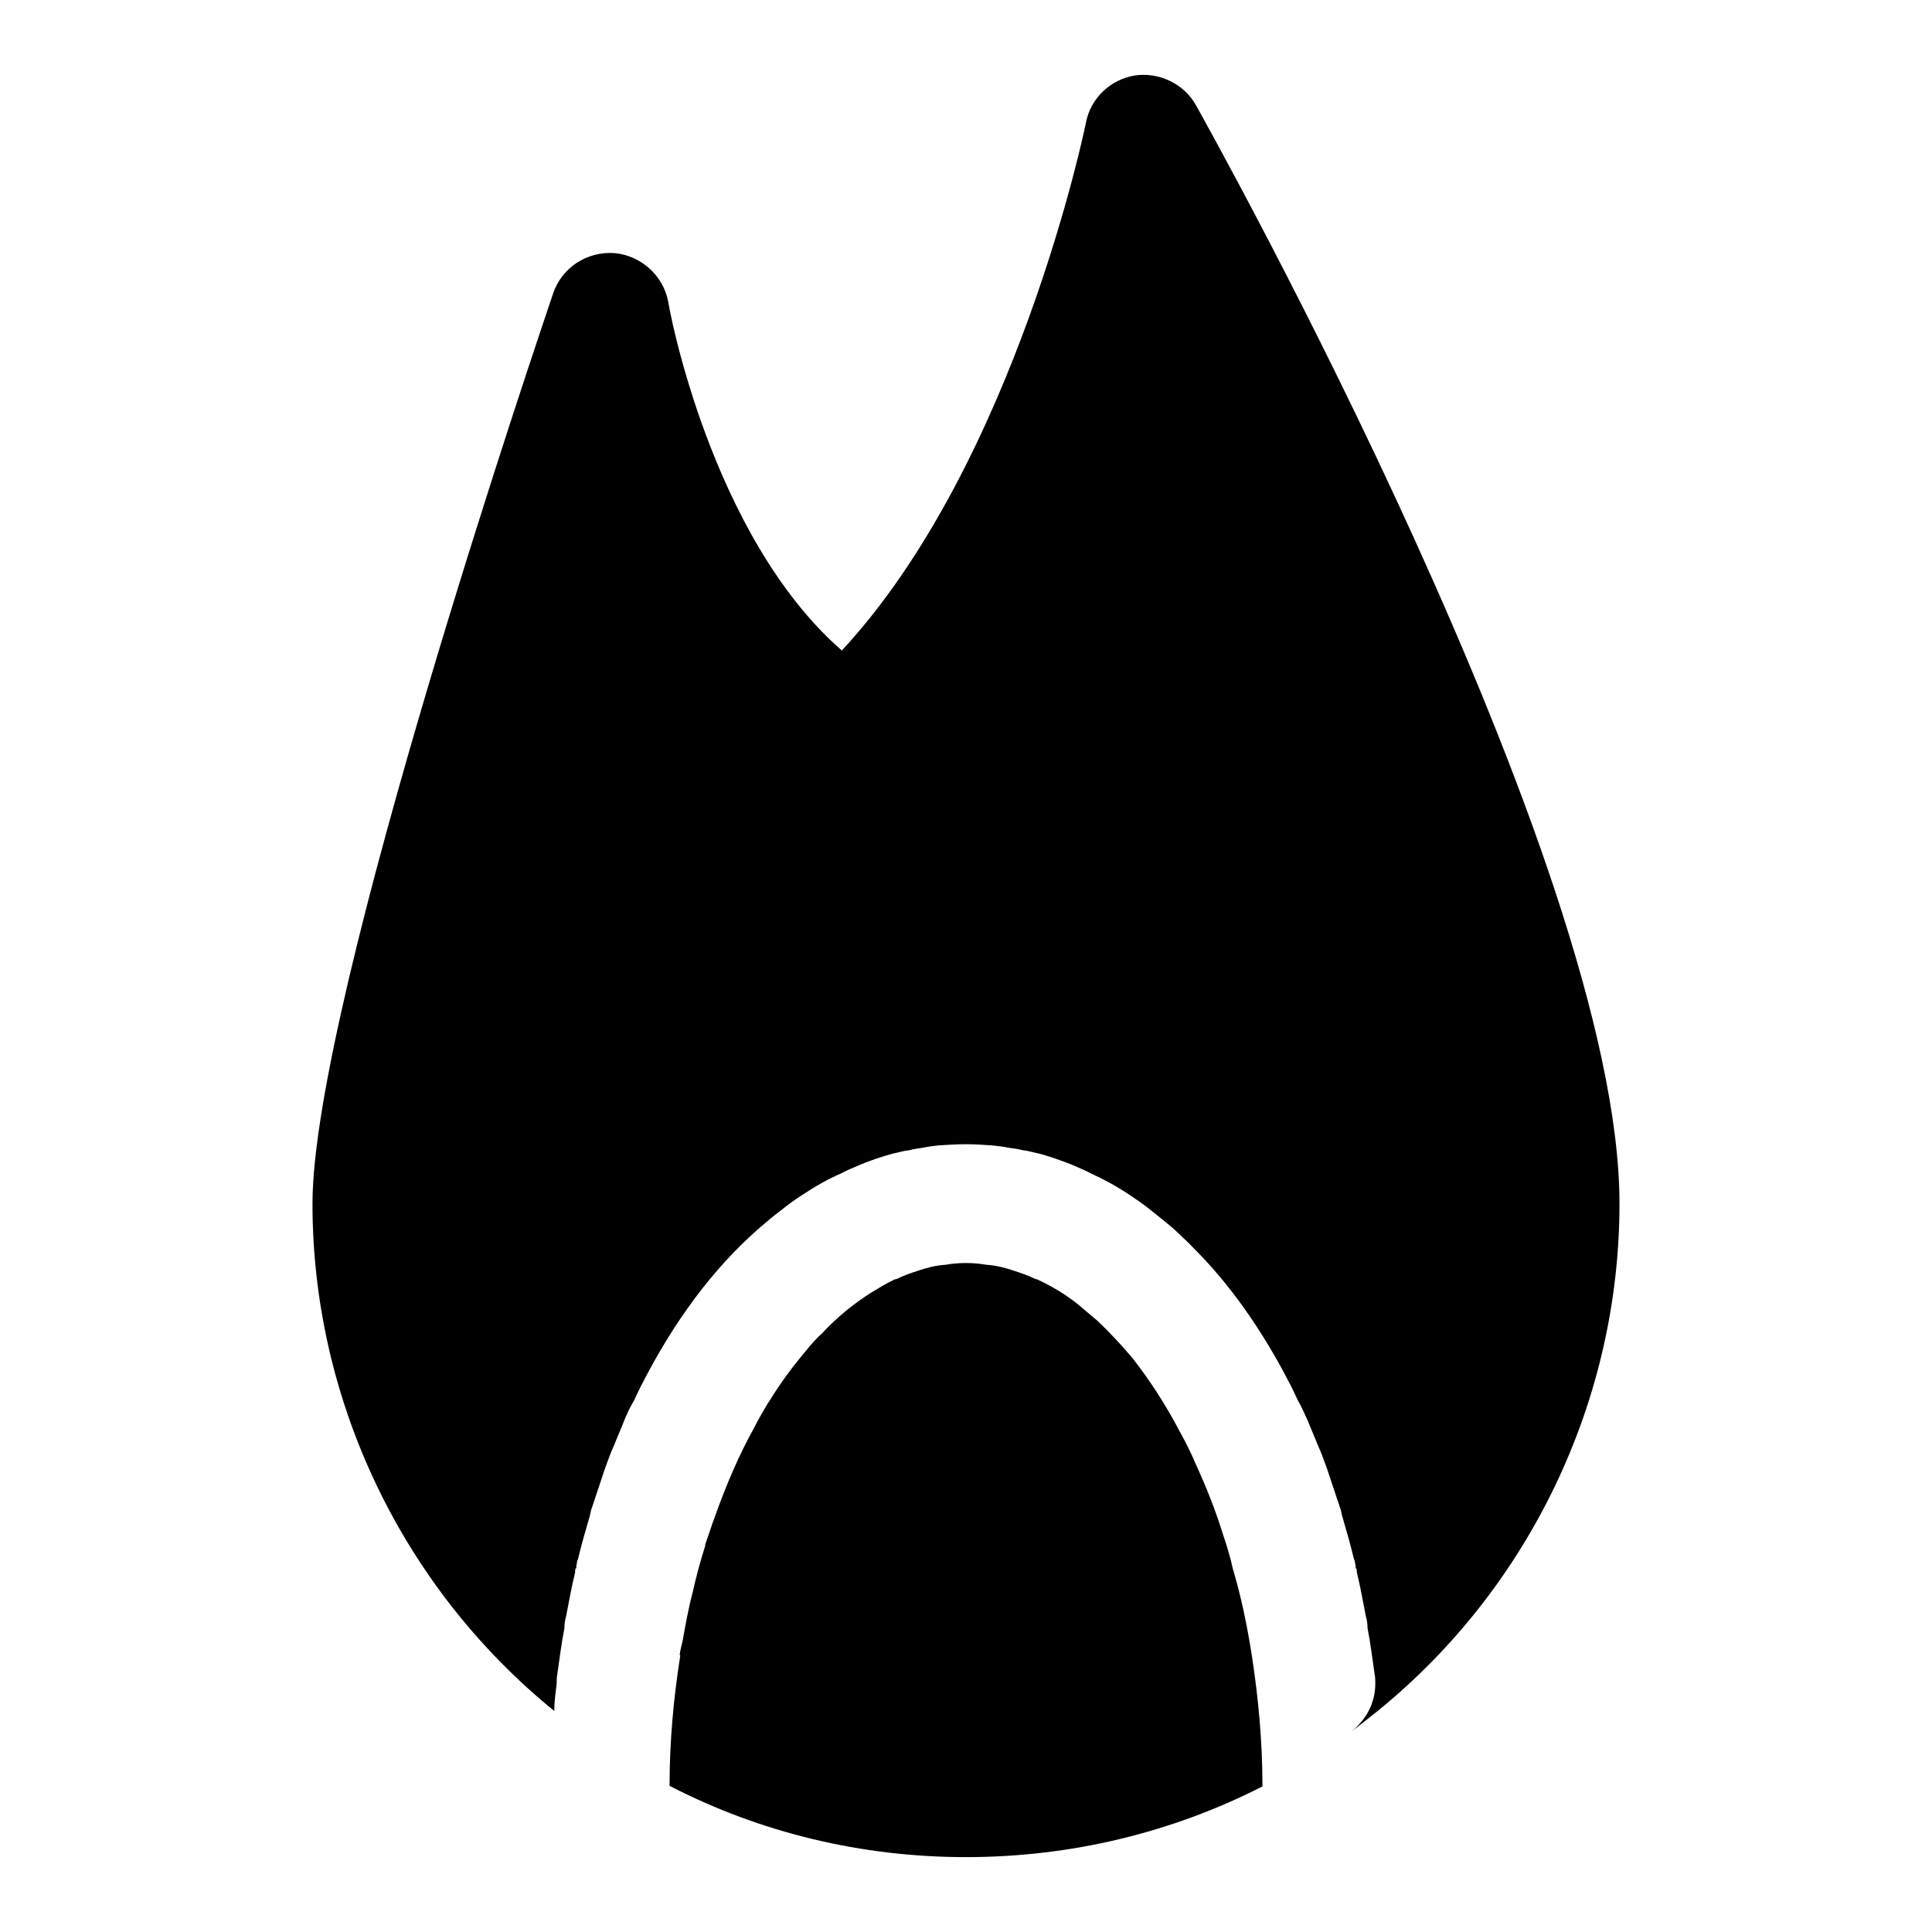 <?xml version="1.0" encoding="UTF-8"?>
<!-- Uploaded to: SVG Repo, www.svgrepo.com, Generator: SVG Repo Mixer Tools -->
<svg fill="#000000" width="800px" height="800px" version="1.1" viewBox="144 144 512 512" xmlns="http://www.w3.org/2000/svg">
 <g>
  <path d="m460.93 171.87c-3.148-5.668-9.762-8.816-16.215-7.871-6.457 1.102-11.652 5.981-12.914 12.438-0.156 0.945-18.578 90.215-64.707 139.96-34.953-30.543-45.973-91.629-45.973-92.262-1.262-7.086-7.242-12.438-14.328-13.066-7.242-0.473-13.855 3.777-16.215 10.707-2.519 7.555-63.766 187.04-63.766 241.2 0 52.113 23.773 101.71 64.078 134.45 0-2.363 0.316-4.723 0.629-7.086 0-0.945 0-1.73 0.156-2.519 0.629-4.25 1.102-8.344 1.891-12.281 0-1.102 0.156-2.203 0.473-3.305 0.789-3.938 1.418-7.715 2.363-11.492 0-0.473 0-0.789 0.156-1.102h0.156c0-0.473 0-0.945 0.156-1.258 0-0.473 0.156-0.945 0.316-1.258 0.945-3.938 2.047-7.715 3.148-11.492 0.156-0.789 0.316-1.574 0.629-2.363 1.102-3.305 2.203-6.613 3.305-9.918 0.789-2.203 1.574-4.41 2.519-6.453 0.789-2.047 1.73-4.094 2.519-6.141 0.789-2.047 1.73-3.938 2.832-5.824 1.102-2.519 2.363-4.879 3.621-7.242 8.66-16.215 19.207-29.758 31.332-39.832 1.418-1.258 3.148-2.519 4.723-3.777 1.574-1.258 3.148-2.363 4.879-3.465 3.305-2.203 6.613-4.094 10.234-5.668 1.73-0.945 3.465-1.574 5.195-2.363 2.676-1.102 5.512-2.047 8.344-2.836 1.574-0.316 2.992-0.789 4.566-0.945 1.102-0.316 2.363-0.473 3.465-0.629 1.418-0.316 2.832-0.473 4.094-0.629 2.523-0.164 4.887-0.32 7.406-0.32 2.363 0 4.566 0.156 6.926 0.316 1.574 0.156 2.992 0.316 4.41 0.629 1.258 0.156 2.519 0.316 3.621 0.629 1.574 0.156 2.992 0.629 4.566 0.945 2.832 0.789 5.512 1.73 8.344 2.836 1.73 0.789 3.465 1.418 5.195 2.363 3.465 1.574 6.926 3.465 10.234 5.668 1.574 1.102 3.305 2.203 4.879 3.465 1.574 1.258 3.148 2.519 4.723 3.777 1.574 1.258 3.148 2.676 4.566 4.094 1.574 1.418 2.992 2.992 4.566 4.566 8.344 8.66 15.742 19.207 22.199 31.172 1.258 2.363 2.519 4.723 3.621 7.242 1.102 1.891 1.891 3.777 2.832 5.824 0.789 2.047 1.73 4.094 2.519 6.141 0.945 2.047 1.73 4.25 2.519 6.453 1.102 3.305 2.203 6.613 3.305 9.918 0.316 0.789 0.473 1.574 0.629 2.363 1.102 3.777 2.203 7.559 3.148 11.492 0.156 0.316 0.316 0.789 0.316 1.258 0.156 0.316 0.156 0.789 0.156 1.258h0.156c0.156 0.316 0.156 0.629 0.156 1.102 0.945 3.777 1.574 7.559 2.363 11.492 0.316 1.102 0.473 2.203 0.473 3.305 0.789 3.938 1.258 8.027 1.891 12.281 0.156 0.789 0.156 1.574 0.156 2.363 0 5.039-2.363 9.605-6.453 12.754 2.363-1.73 4.723-3.621 7.086-5.512 40.305-32.746 64.078-82.34 64.078-134.45 0-90.059-107.69-282.92-112.25-291.11z"/>
  <path d="m470.69 559.64c-0.629-2.992-1.574-5.984-2.519-8.816-2.047-6.613-4.566-12.91-7.242-18.734-1.258-2.992-2.676-5.824-4.25-8.66-3.777-7.242-8.027-13.699-12.438-19.363-3.148-3.777-6.297-7.086-9.445-10.078-1.73-1.418-3.305-2.832-5.039-4.25-3.305-2.676-6.769-4.723-10.391-6.453-0.316-0.156-0.629-0.316-0.945-0.316-1.891-0.945-3.777-1.574-5.668-2.203-2.363-0.789-4.723-1.418-7.242-1.574-1.887-0.32-3.621-0.477-5.508-0.477-1.891 0-3.621 0.156-5.512 0.473-2.519 0.156-4.879 0.789-7.242 1.574-1.891 0.629-3.777 1.258-5.668 2.203-0.316 0-0.629 0.156-0.945 0.316-1.891 0.945-3.777 2.047-5.824 3.305-4.41 2.832-8.816 6.297-12.91 10.707-1.418 1.258-2.832 2.832-4.094 4.41-3.465 4.094-6.926 8.66-10.078 13.855-0.156 0.156-0.316 0.316-0.316 0.473-1.258 2.047-2.519 4.25-3.621 6.453-3.938 7.086-7.242 14.797-10.234 23.145-0.945 2.519-1.73 5.039-2.676 7.715v0.316c-1.258 3.938-2.363 8.031-3.305 12.281-1.102 4.094-1.891 8.5-2.676 12.91-0.316 1.258-0.629 2.519-0.789 3.777h0.156v0.156c-1.73 11.02-2.832 22.516-2.832 34.48 24.09 12.434 50.855 18.891 78.566 18.891s54.473-6.453 78.562-18.734c0-11.965-1.102-23.617-2.832-34.793-1.262-8.031-2.836-15.59-5.043-22.988z"/>
 </g>
</svg>